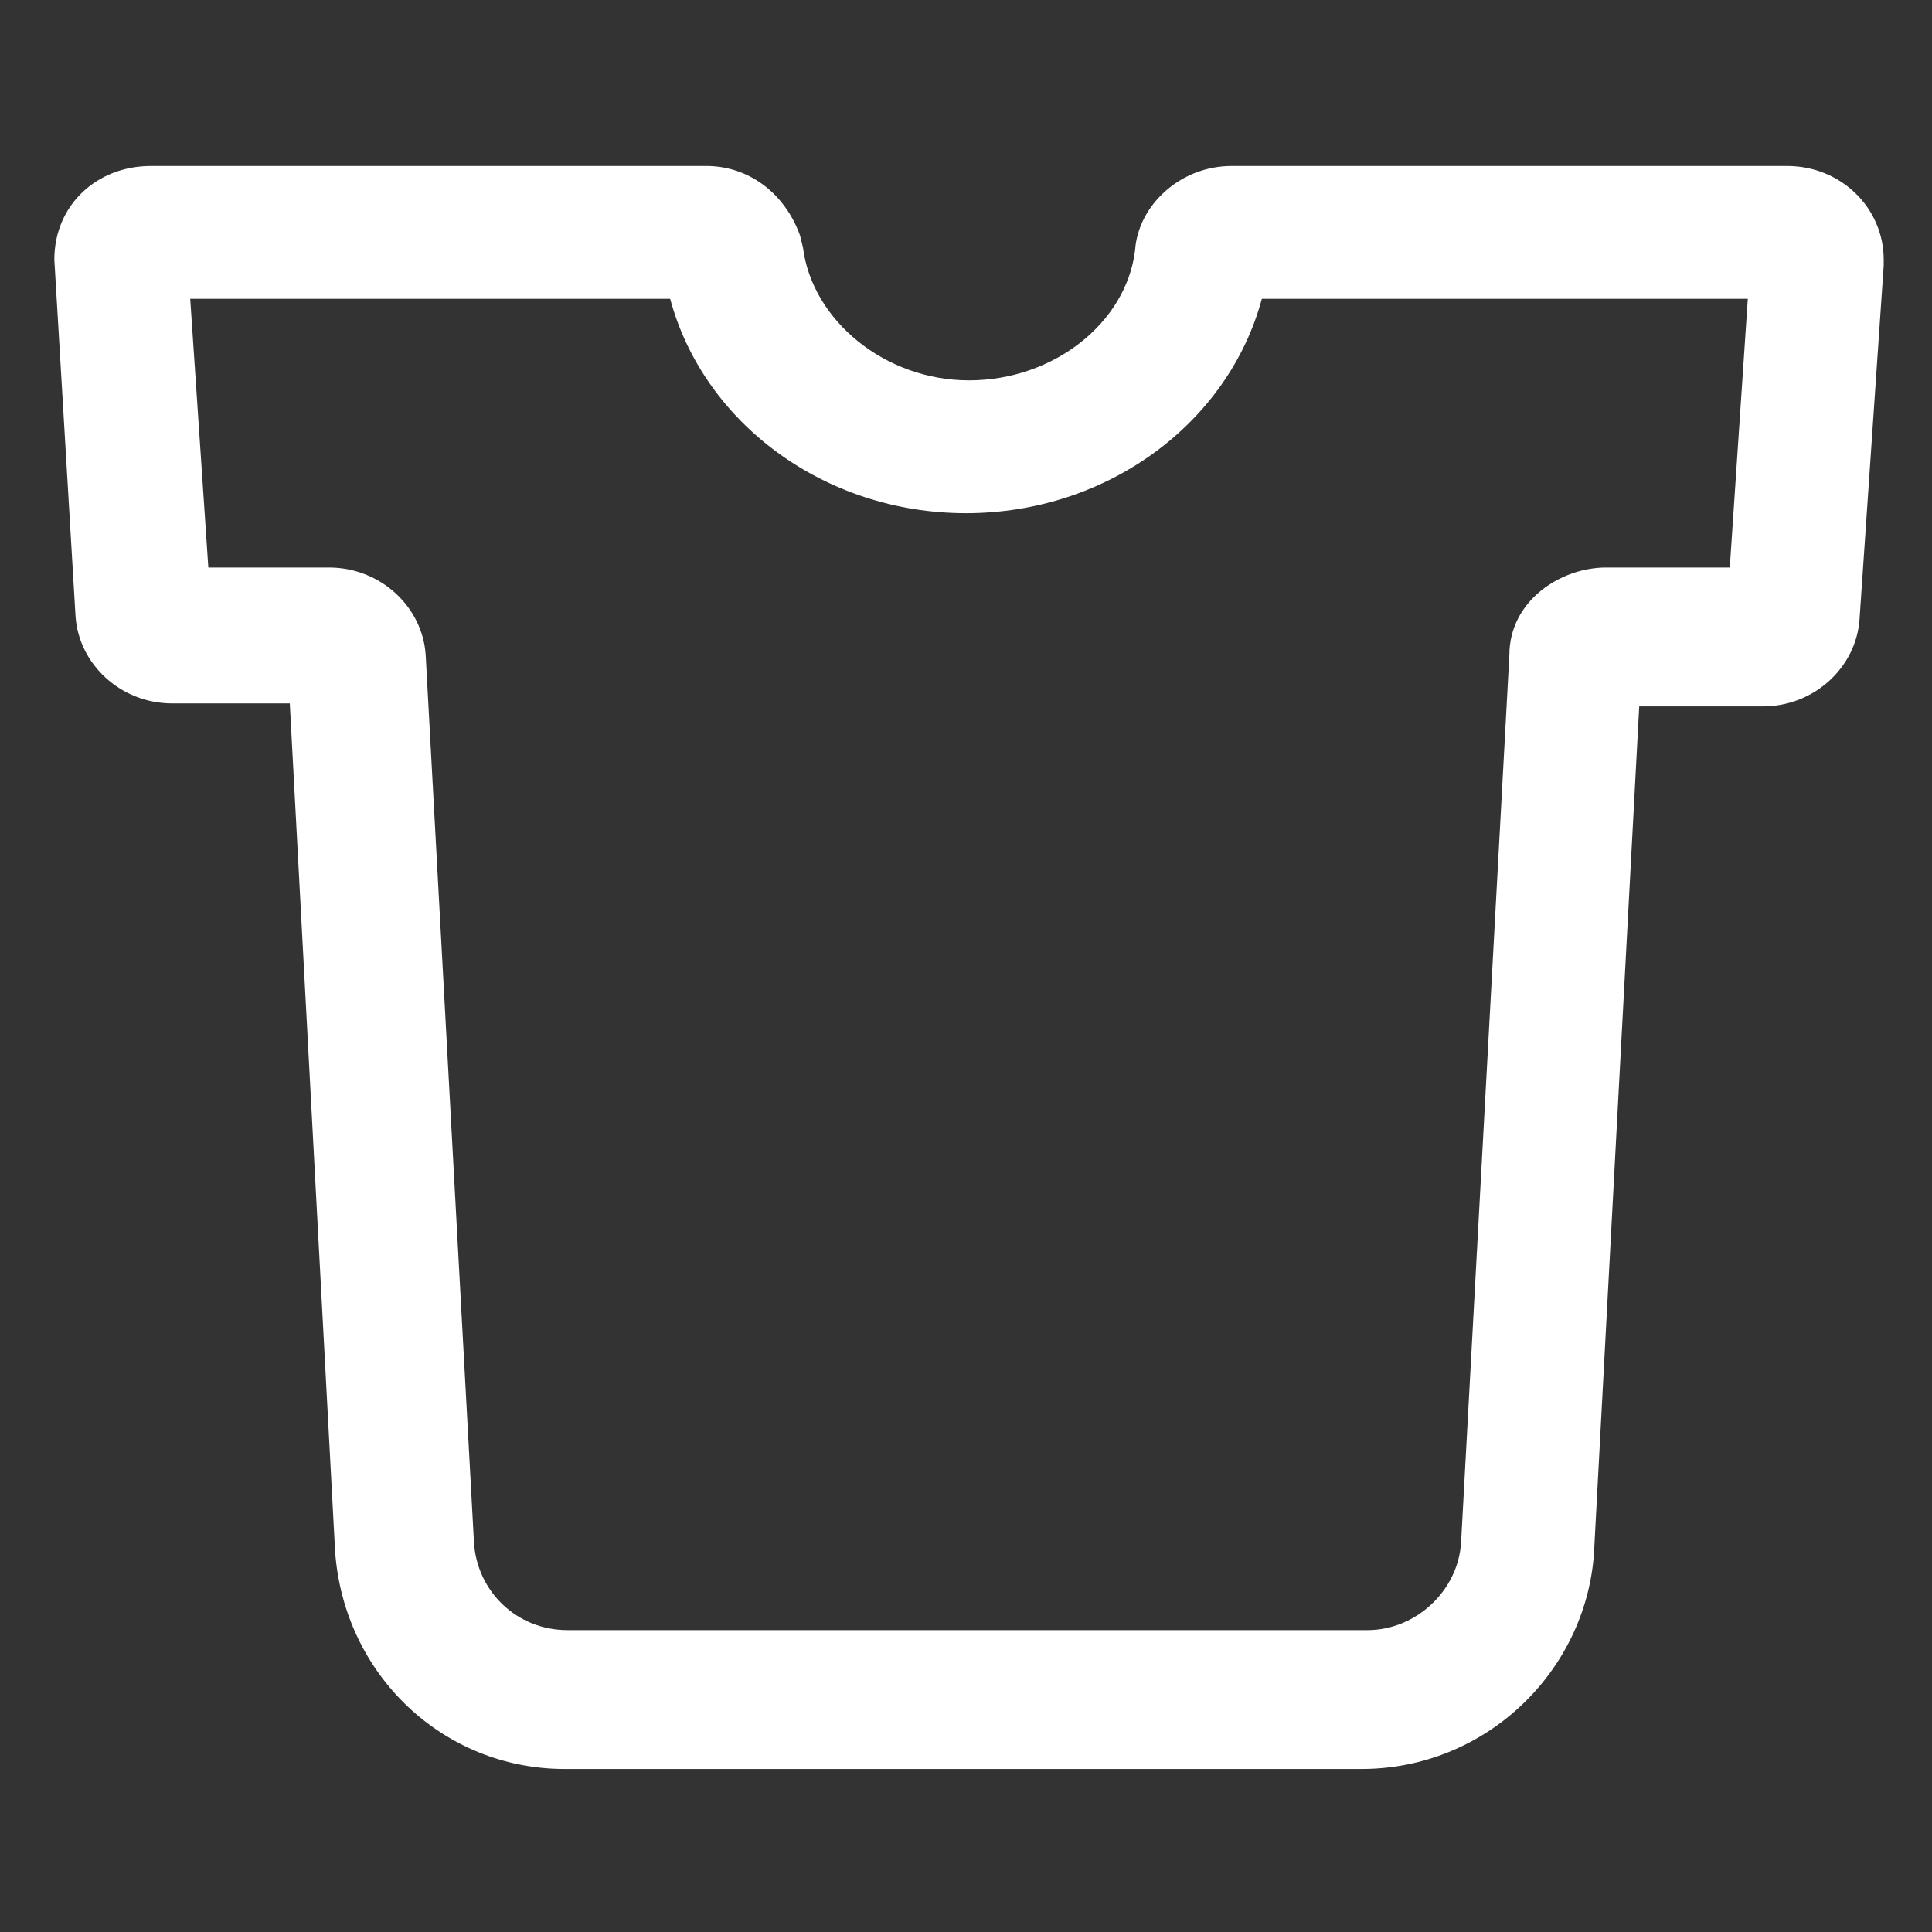 <svg xmlns="http://www.w3.org/2000/svg" width="24" height="24" viewBox="0 0 24 24" fill="none"><rect x="0" y="0" width="24" height="24" fill="#333333" stroke="none"/><path d="M16.913 21.975H7.013C5.513 21.975 4.275 20.812 4.163 19.275L3.6 8.738H2.138C1.5 8.738 0.975 8.25 0.938 7.65L0.675 3.225C0.675 2.55 1.2 2.062 1.875 2.062H8.775C9.3 2.062 9.75 2.4 9.938 2.925L9.975 3.075C10.088 3.975 10.988 4.725 12.037 4.725C13.088 4.725 13.988 4.013 14.1 3.112C14.137 2.55 14.662 2.062 15.3 2.062H22.2C22.875 2.062 23.4 2.587 23.4 3.225V3.3L23.1 7.688C23.062 8.287 22.538 8.775 21.9 8.775H20.363L19.8 19.312C19.688 20.775 18.45 21.975 16.913 21.975ZM5.288 8.137L5.888 19.163C5.925 19.762 6.413 20.25 7.05 20.25H16.988C17.587 20.25 18.113 19.762 18.15 19.163L18.75 8.137C18.75 7.463 19.387 7.05 19.95 7.05H21.488L21.712 3.712H15.675C15.262 5.25 13.762 6.375 12 6.375C10.238 6.375 8.738 5.25 8.325 3.712H2.363L2.588 7.05H4.088C4.725 7.05 5.25 7.537 5.288 8.137Z" fill="white"></path></svg>
